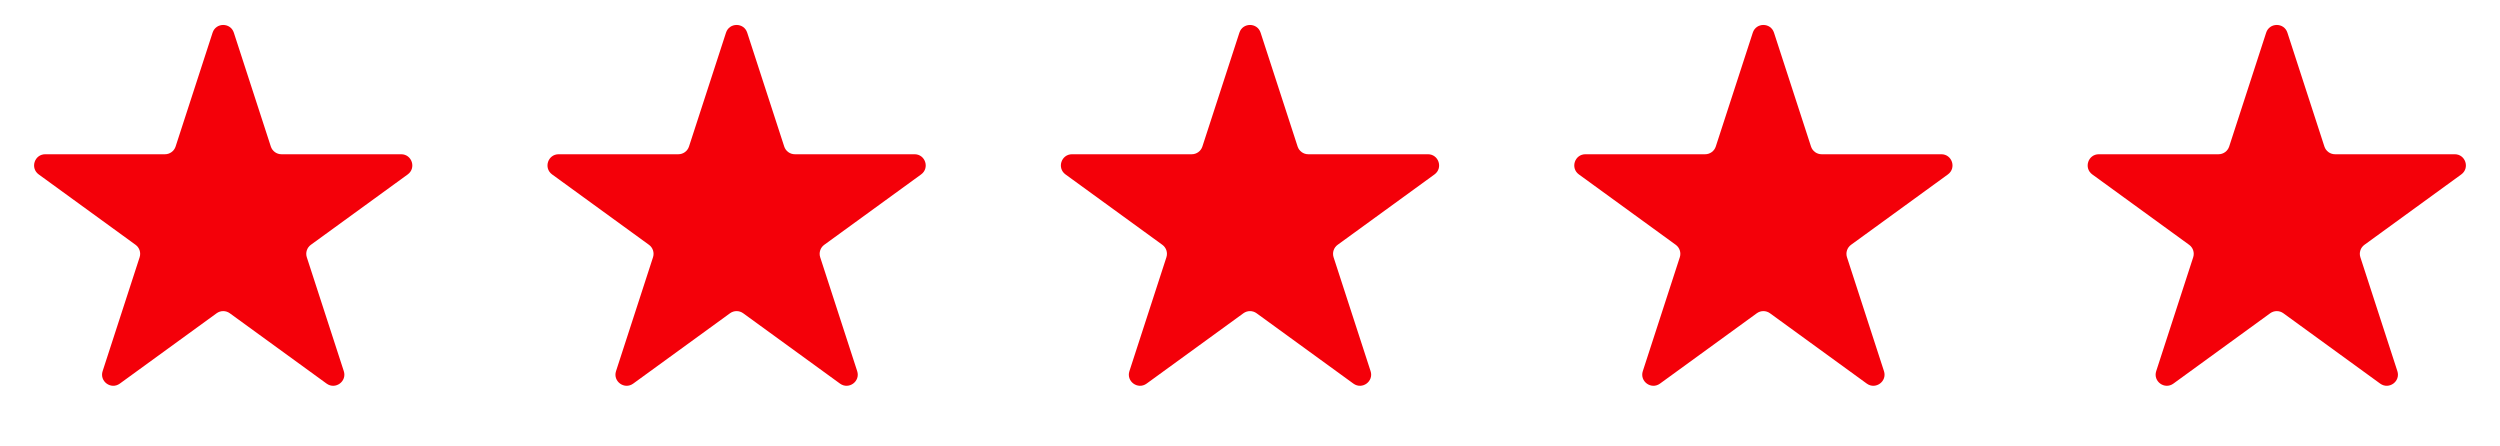 <svg xmlns="http://www.w3.org/2000/svg" fill="none" viewBox="0 0 112 20" height="20" width="112">
<path fill="#F40009" d="M9.524 1.464C9.674 1.003 10.326 1.003 10.476 1.464L12.133 6.564C12.2 6.77 12.392 6.91 12.608 6.91H17.972C18.456 6.91 18.657 7.53 18.266 7.814L13.927 10.967C13.751 11.094 13.678 11.32 13.745 11.526L15.402 16.627C15.552 17.087 15.025 17.47 14.633 17.186L10.294 14.033C10.119 13.906 9.881 13.906 9.706 14.033L5.367 17.186C4.975 17.47 4.448 17.087 4.598 16.627L6.255 11.526C6.322 11.32 6.249 11.094 6.073 10.967L1.734 7.814C1.343 7.53 1.544 6.91 2.028 6.91H7.392C7.608 6.91 7.8 6.77 7.867 6.564L9.524 1.464Z"></path>
<path fill="#F40009" d="M32.525 1.464C32.674 1.003 33.326 1.003 33.475 1.464L35.133 6.564C35.2 6.77 35.392 6.91 35.608 6.91H40.972C41.456 6.91 41.657 7.53 41.266 7.814L36.927 10.967C36.751 11.094 36.678 11.32 36.745 11.526L38.402 16.627C38.552 17.087 38.025 17.47 37.633 17.186L33.294 14.033C33.119 13.906 32.881 13.906 32.706 14.033L28.367 17.186C27.975 17.47 27.448 17.087 27.598 16.627L29.255 11.526C29.322 11.32 29.249 11.094 29.073 10.967L24.734 7.814C24.343 7.53 24.544 6.91 25.028 6.91H30.392C30.608 6.91 30.8 6.77 30.867 6.564L32.525 1.464Z"></path>
<path fill="#F40009" d="M55.525 1.464C55.674 1.003 56.326 1.003 56.475 1.464L58.133 6.564C58.2 6.77 58.392 6.91 58.608 6.91H63.972C64.456 6.91 64.657 7.53 64.266 7.814L59.927 10.967C59.751 11.094 59.678 11.32 59.745 11.526L61.402 16.627C61.552 17.087 61.025 17.47 60.633 17.186L56.294 14.033C56.119 13.906 55.881 13.906 55.706 14.033L51.367 17.186C50.975 17.47 50.448 17.087 50.598 16.627L52.255 11.526C52.322 11.32 52.249 11.094 52.073 10.967L47.734 7.814C47.343 7.53 47.544 6.91 48.028 6.91H53.392C53.608 6.91 53.8 6.77 53.867 6.564L55.525 1.464Z"></path>
<path fill="#F40009" d="M78.525 1.464C78.674 1.003 79.326 1.003 79.475 1.464L81.133 6.564C81.2 6.77 81.392 6.91 81.608 6.91H86.972C87.456 6.91 87.657 7.53 87.266 7.814L82.927 10.967C82.751 11.094 82.678 11.32 82.745 11.526L84.402 16.627C84.552 17.087 84.025 17.47 83.633 17.186L79.294 14.033C79.119 13.906 78.881 13.906 78.706 14.033L74.367 17.186C73.975 17.47 73.448 17.087 73.598 16.627L75.255 11.526C75.322 11.32 75.249 11.094 75.073 10.967L70.734 7.814C70.343 7.53 70.544 6.91 71.028 6.91H76.392C76.608 6.91 76.8 6.77 76.867 6.564L78.525 1.464Z"></path>
<path fill="#F40009" d="M101.524 1.464C101.674 1.003 102.326 1.003 102.476 1.464L104.133 6.564C104.2 6.77 104.392 6.91 104.608 6.91H109.972C110.456 6.91 110.657 7.53 110.266 7.814L105.927 10.967C105.751 11.094 105.678 11.32 105.745 11.526L107.402 16.627C107.552 17.087 107.025 17.47 106.633 17.186L102.294 14.033C102.119 13.906 101.881 13.906 101.706 14.033L97.367 17.186C96.975 17.47 96.448 17.087 96.598 16.627L98.255 11.526C98.322 11.32 98.249 11.094 98.073 10.967L93.734 7.814C93.343 7.53 93.544 6.91 94.028 6.91H99.392C99.608 6.91 99.8 6.77 99.867 6.564L101.524 1.464Z"></path>
</svg>
